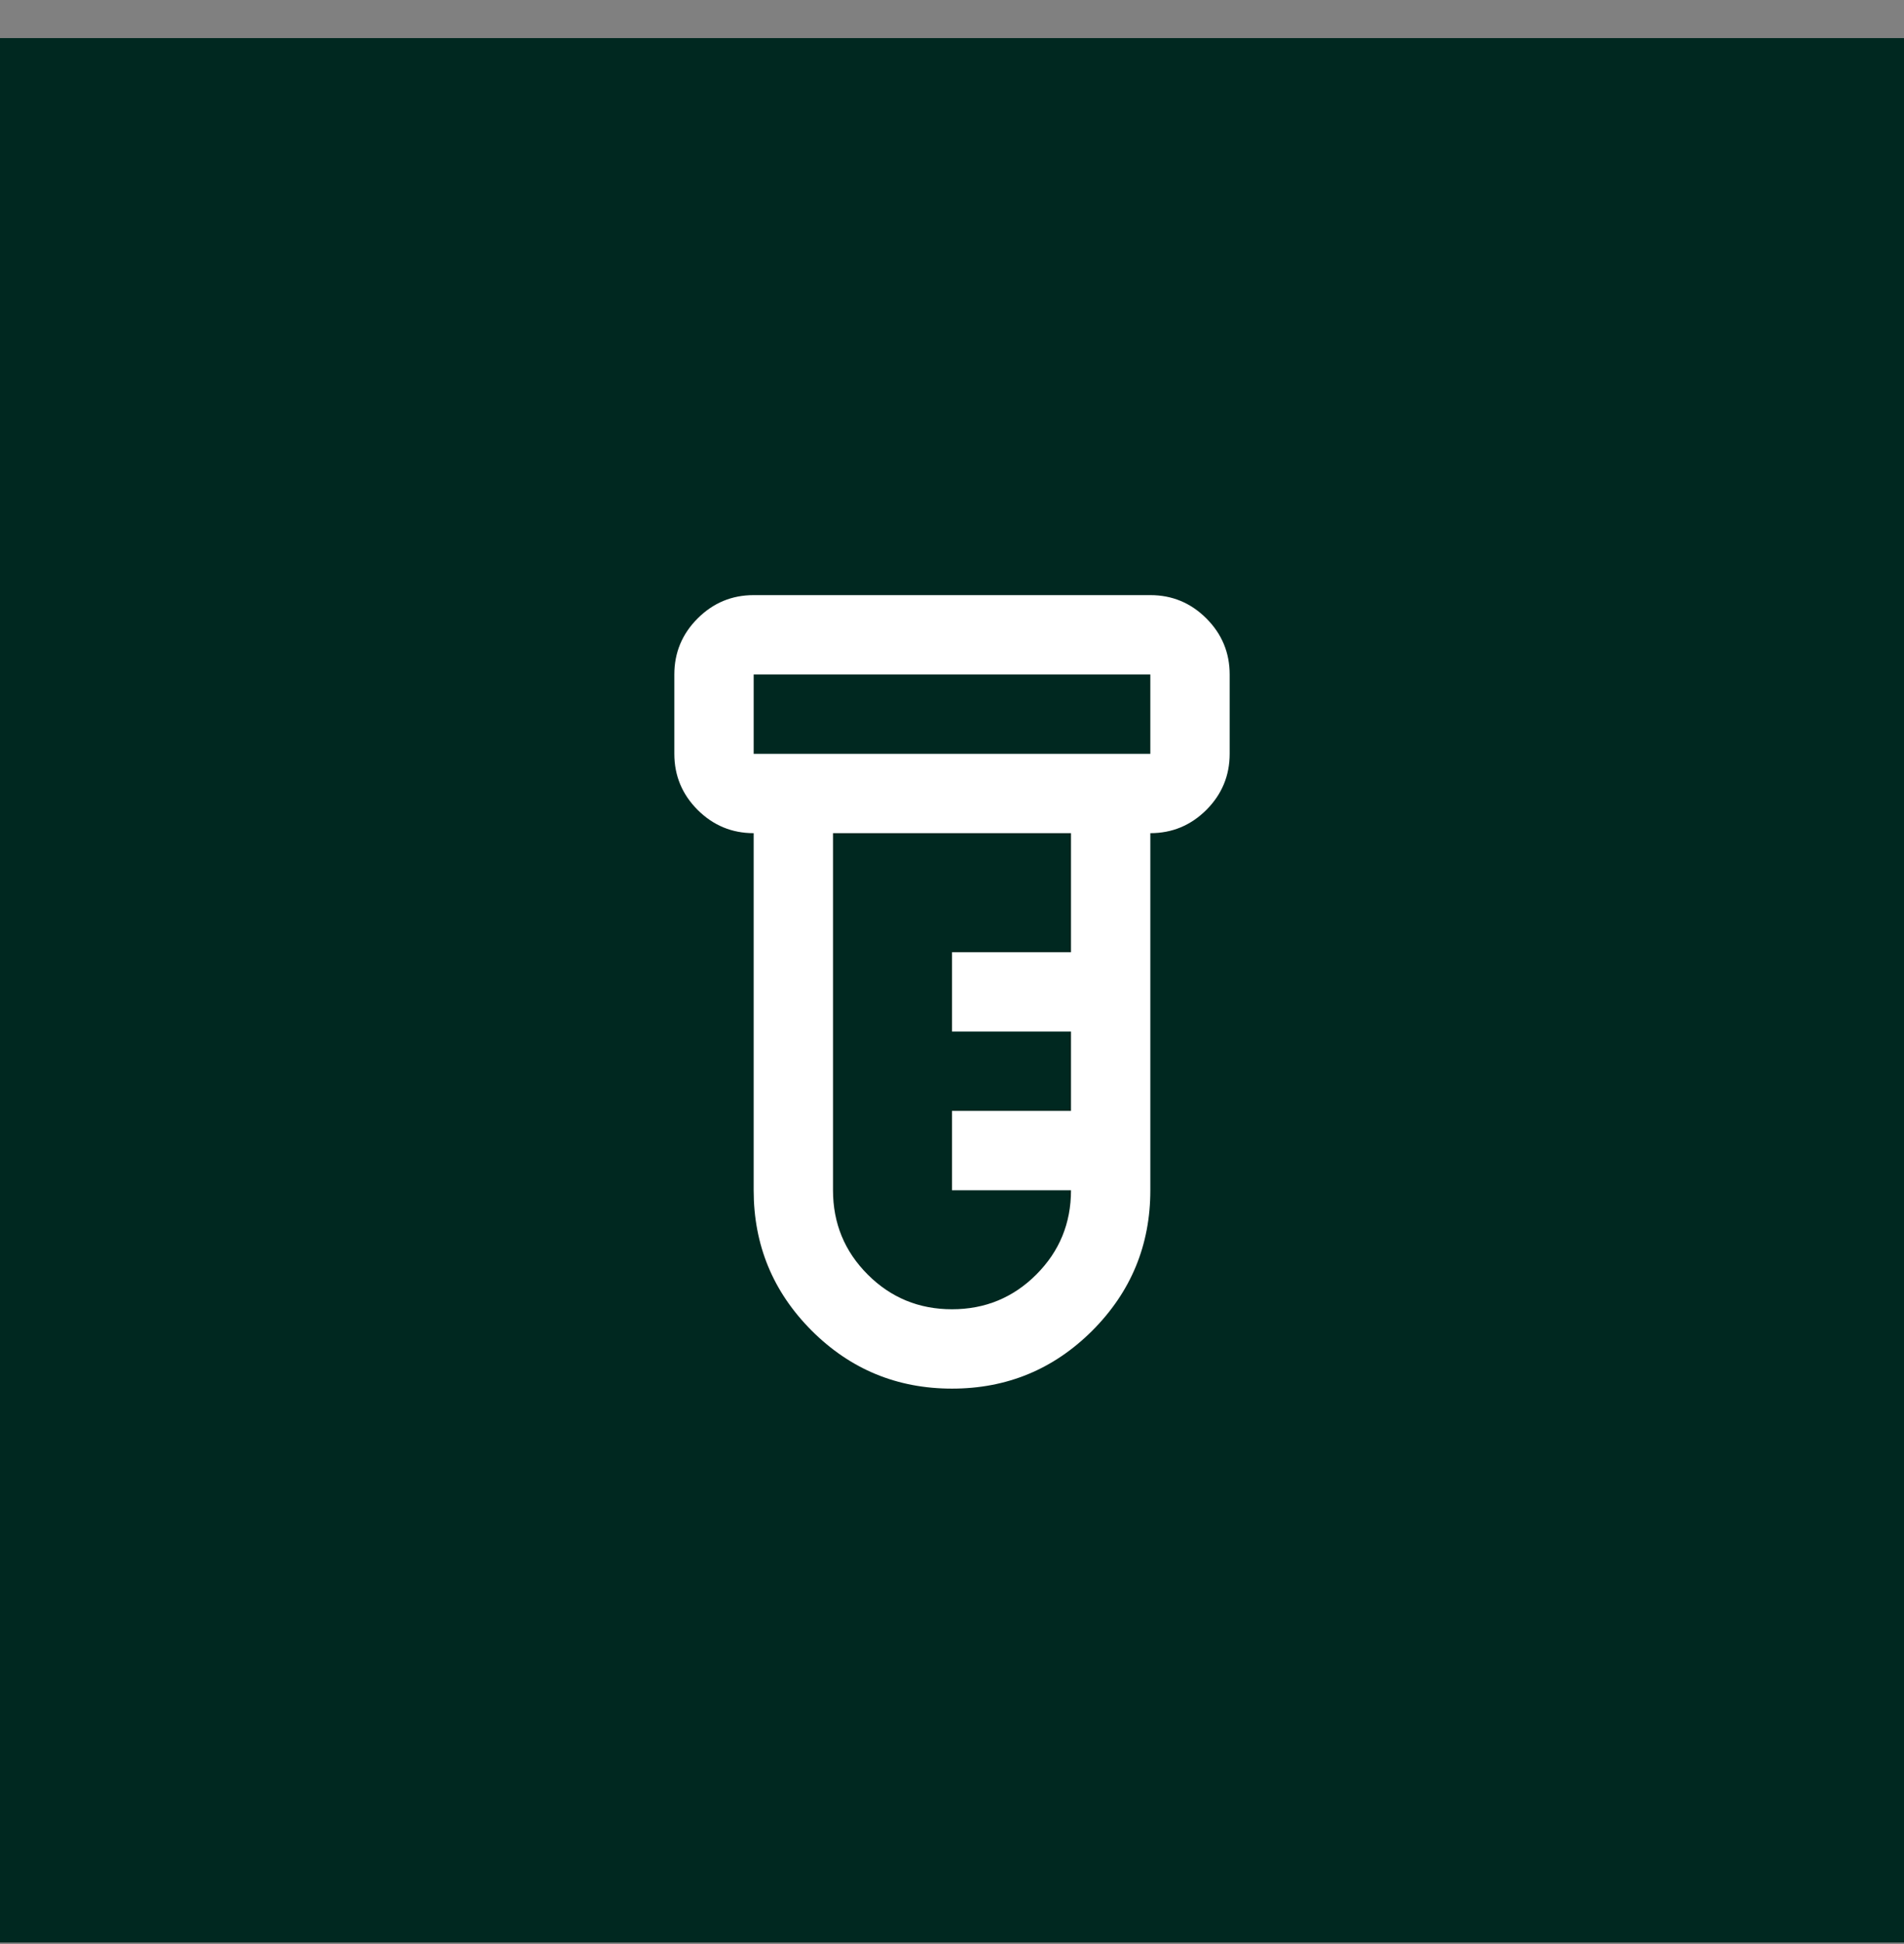 <svg width="48" height="49" viewBox="0 0 48 49" fill="none" xmlns="http://www.w3.org/2000/svg">
<rect x="0" y="0" width="48" height="49" fill="#808080" stroke="none"/>
<rect width="48" height="48" transform="translate(0 0.96)" fill="#002820"/>
<path d="M24 35C22.617 35 21.438 34.513 20.462 33.538C19.488 32.562 19 31.383 19 30V21C18.45 21 17.979 20.804 17.587 20.413C17.196 20.021 17 19.55 17 19V17C17 16.45 17.196 15.979 17.587 15.588C17.979 15.196 18.45 15 19 15H29C29.55 15 30.021 15.196 30.413 15.588C30.804 15.979 31 16.45 31 17V19C31 19.55 30.804 20.021 30.413 20.413C30.021 20.804 29.55 21 29 21V30C29 31.383 28.512 32.562 27.538 33.538C26.562 34.513 25.383 35 24 35ZM19 19H29V17H19V19ZM24 33C24.833 33 25.542 32.708 26.125 32.125C26.708 31.542 27 30.833 27 30H24V28H27V26H24V24H27V21H21V30C21 30.833 21.292 31.542 21.875 32.125C22.458 32.708 23.167 33 24 33Z" fill="white"/>
</svg>
